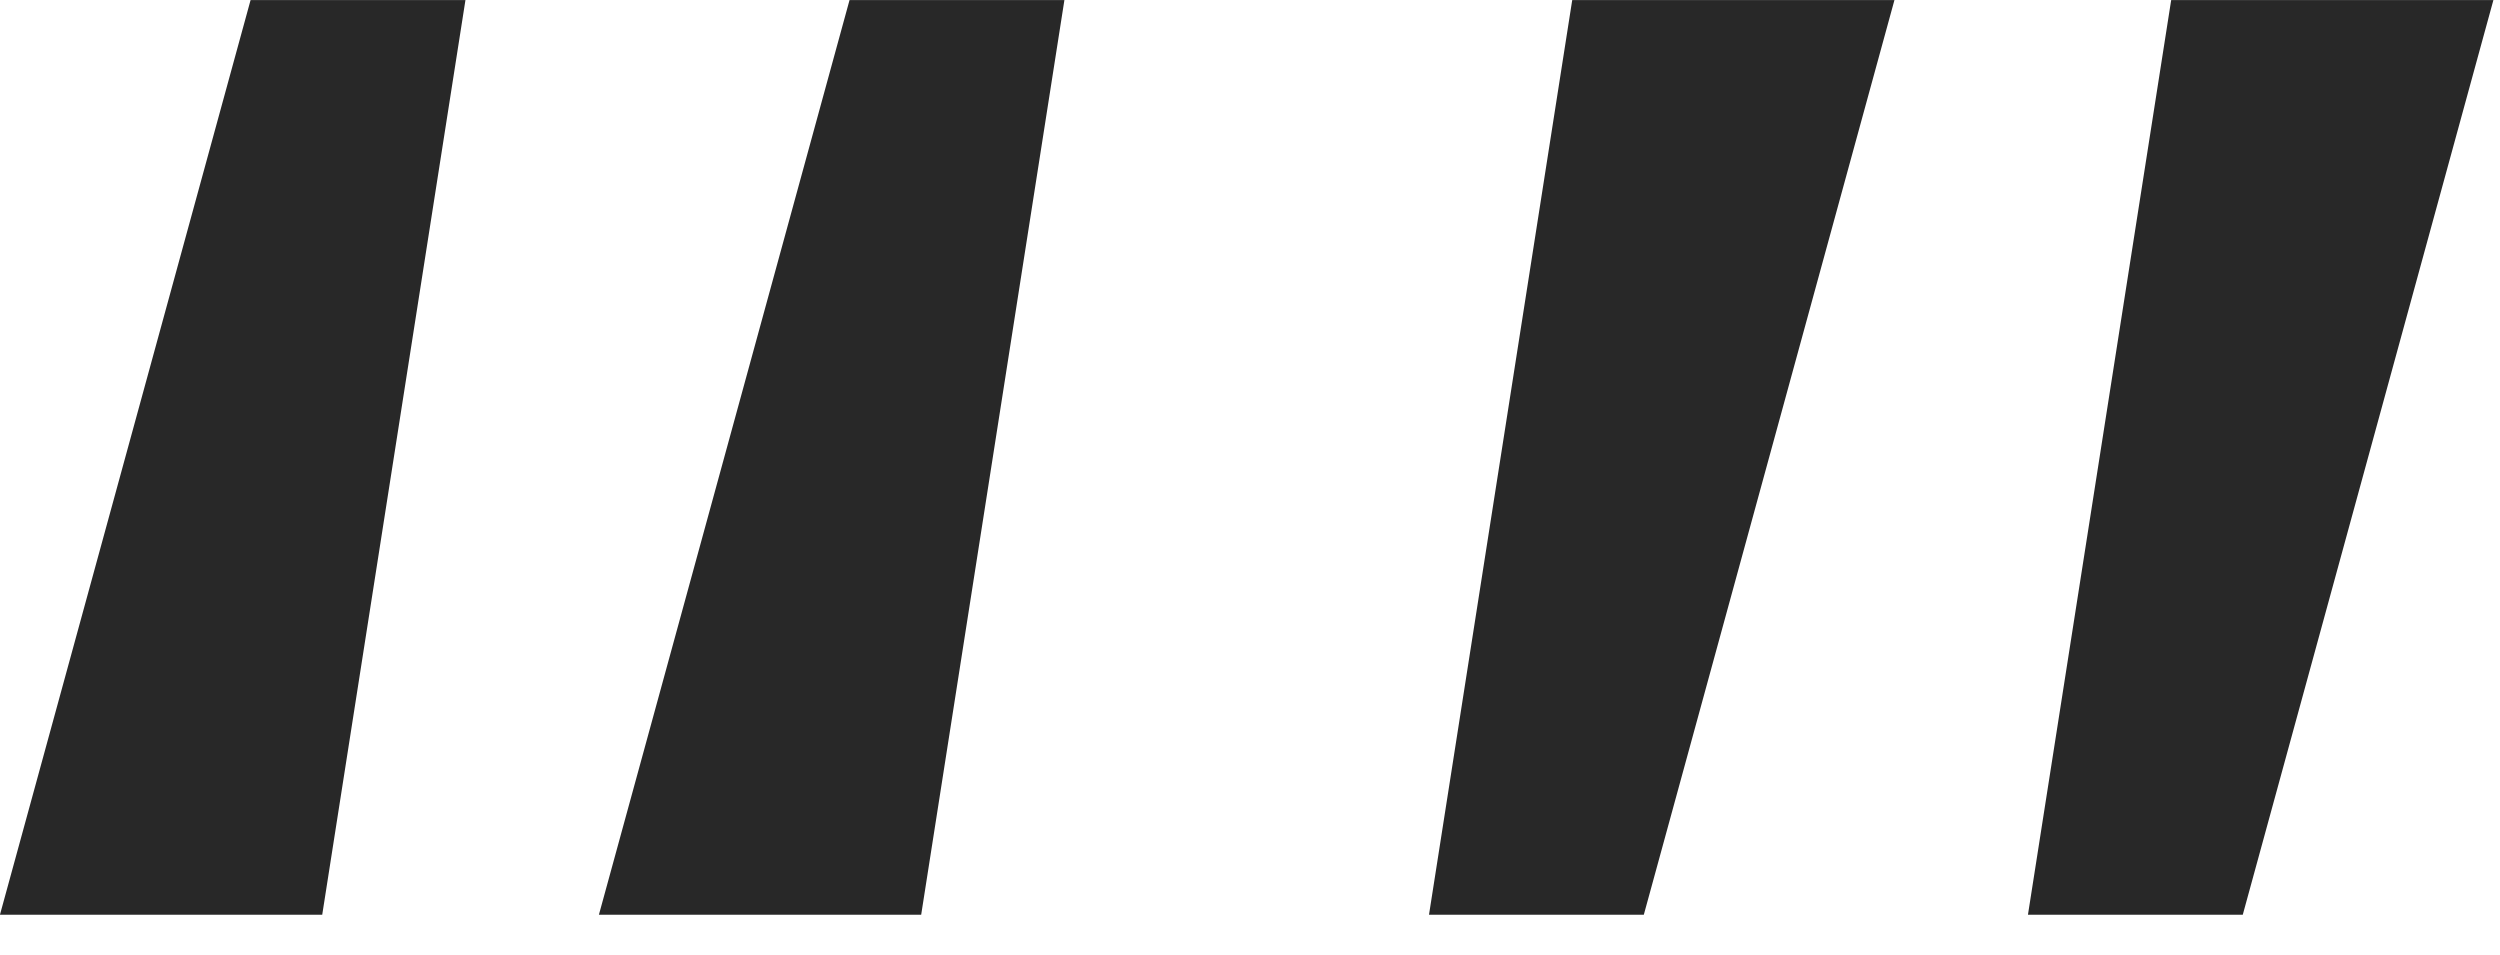 <?xml version="1.0" encoding="UTF-8"?> <svg xmlns="http://www.w3.org/2000/svg" width="55" height="21" viewBox="0 0 55 21" fill="none"><path d="M-0.001 20.124L5.513 0.001H10.24L7.089 20.124H-0.001ZM13.176 20.124L18.69 0.001H23.417L20.266 20.124H13.176ZM31.438 20.124L34.589 0.001H41.678L36.164 20.124H31.438ZM44.615 20.124L47.766 0.001H54.855L49.341 20.124H44.615Z" fill="#282828"></path></svg> 